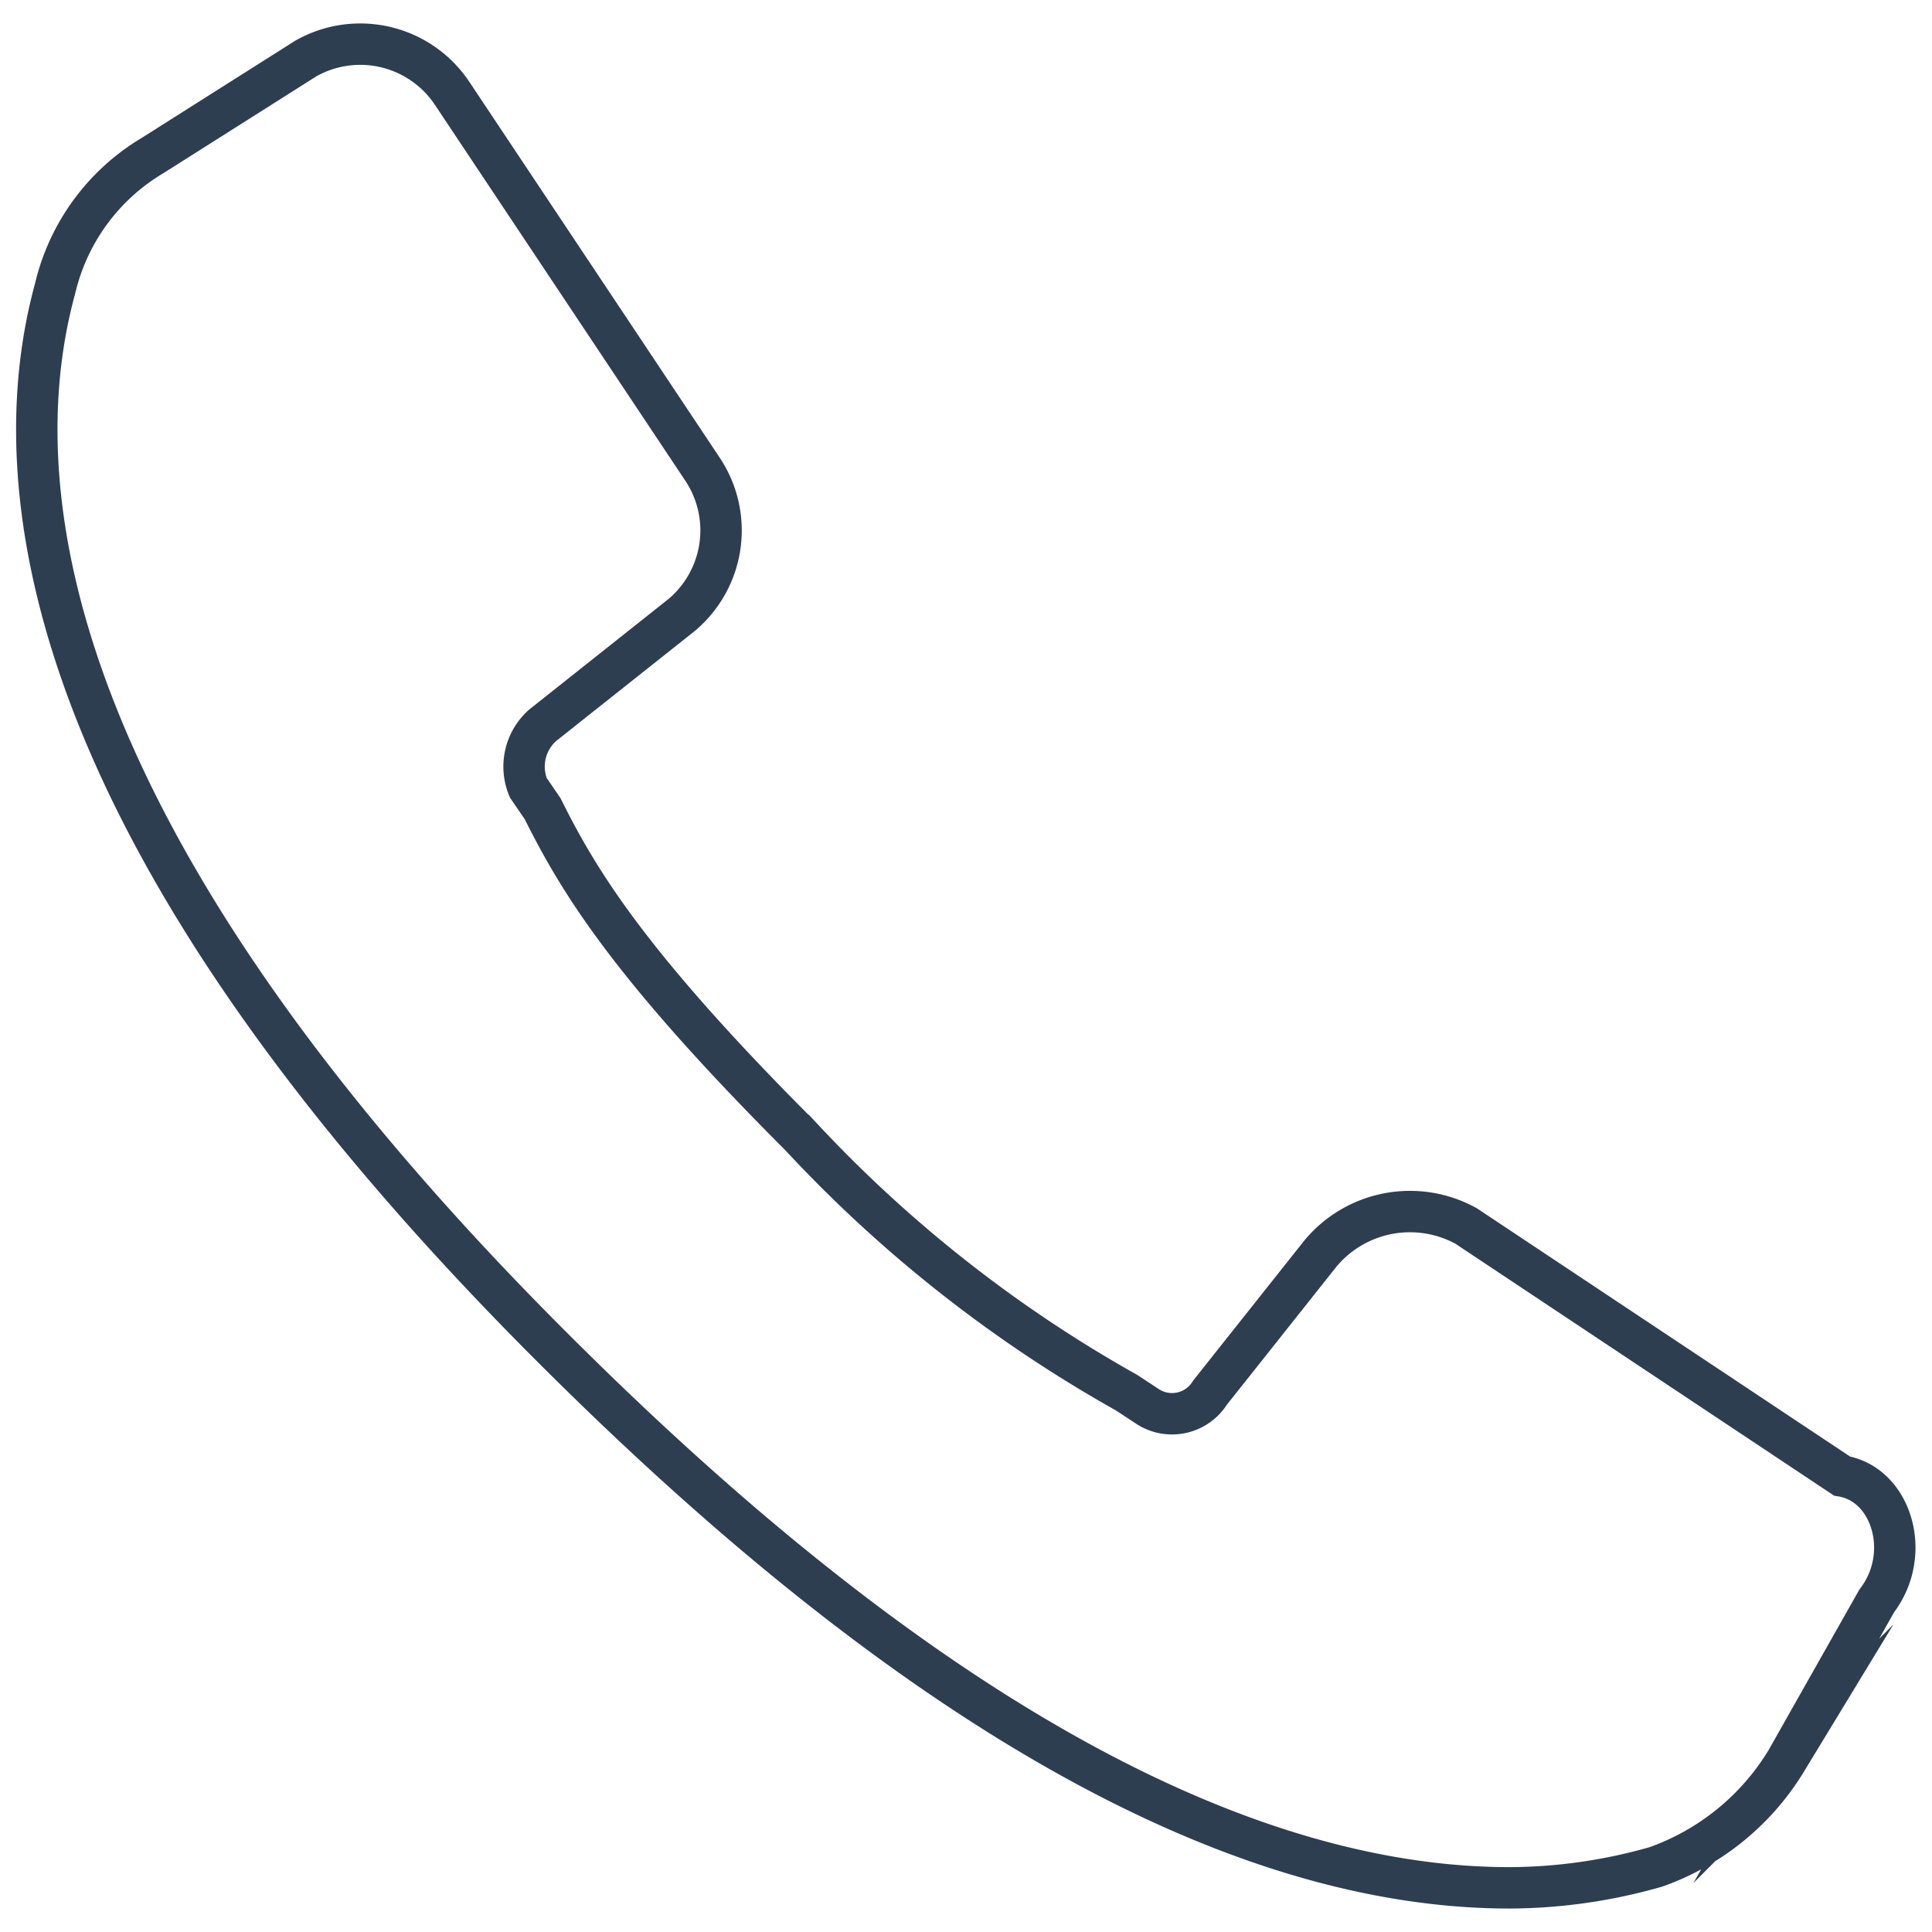 <svg id="Capa_1" data-name="Capa 1" xmlns="http://www.w3.org/2000/svg" viewBox="0 0 35 35"><defs><style>.cls-1{fill:none;stroke:#2d3e50;stroke-miterlimit:10;stroke-width:0.75px;}</style></defs><path class="cls-1" d="M34,29l-1.64,2.9A4.54,4.54,0,0,1,30,33.82a9.75,9.75,0,0,1-2.65.38c-3.91,0-9.45-2-17-9.45C.75,15.3,0,8.87,1,5.22a3.82,3.82,0,0,1,1.76-2.4L5.54,1.06a2,2,0,0,1,2.65.63l4.53,6.8a2,2,0,0,1-.37,2.65l-2.52,2a1,1,0,0,0-.26,1.13l.26.38c.63,1.26,1.51,2.77,4.66,5.92a24.25,24.25,0,0,0,5.92,4.66l.38.25a.81.81,0,0,0,1.13-.25l2-2.52a2.11,2.11,0,0,1,2.64-.5l6.81,4.53C34.27,26.89,34.65,28.15,34,29Z"/></svg>